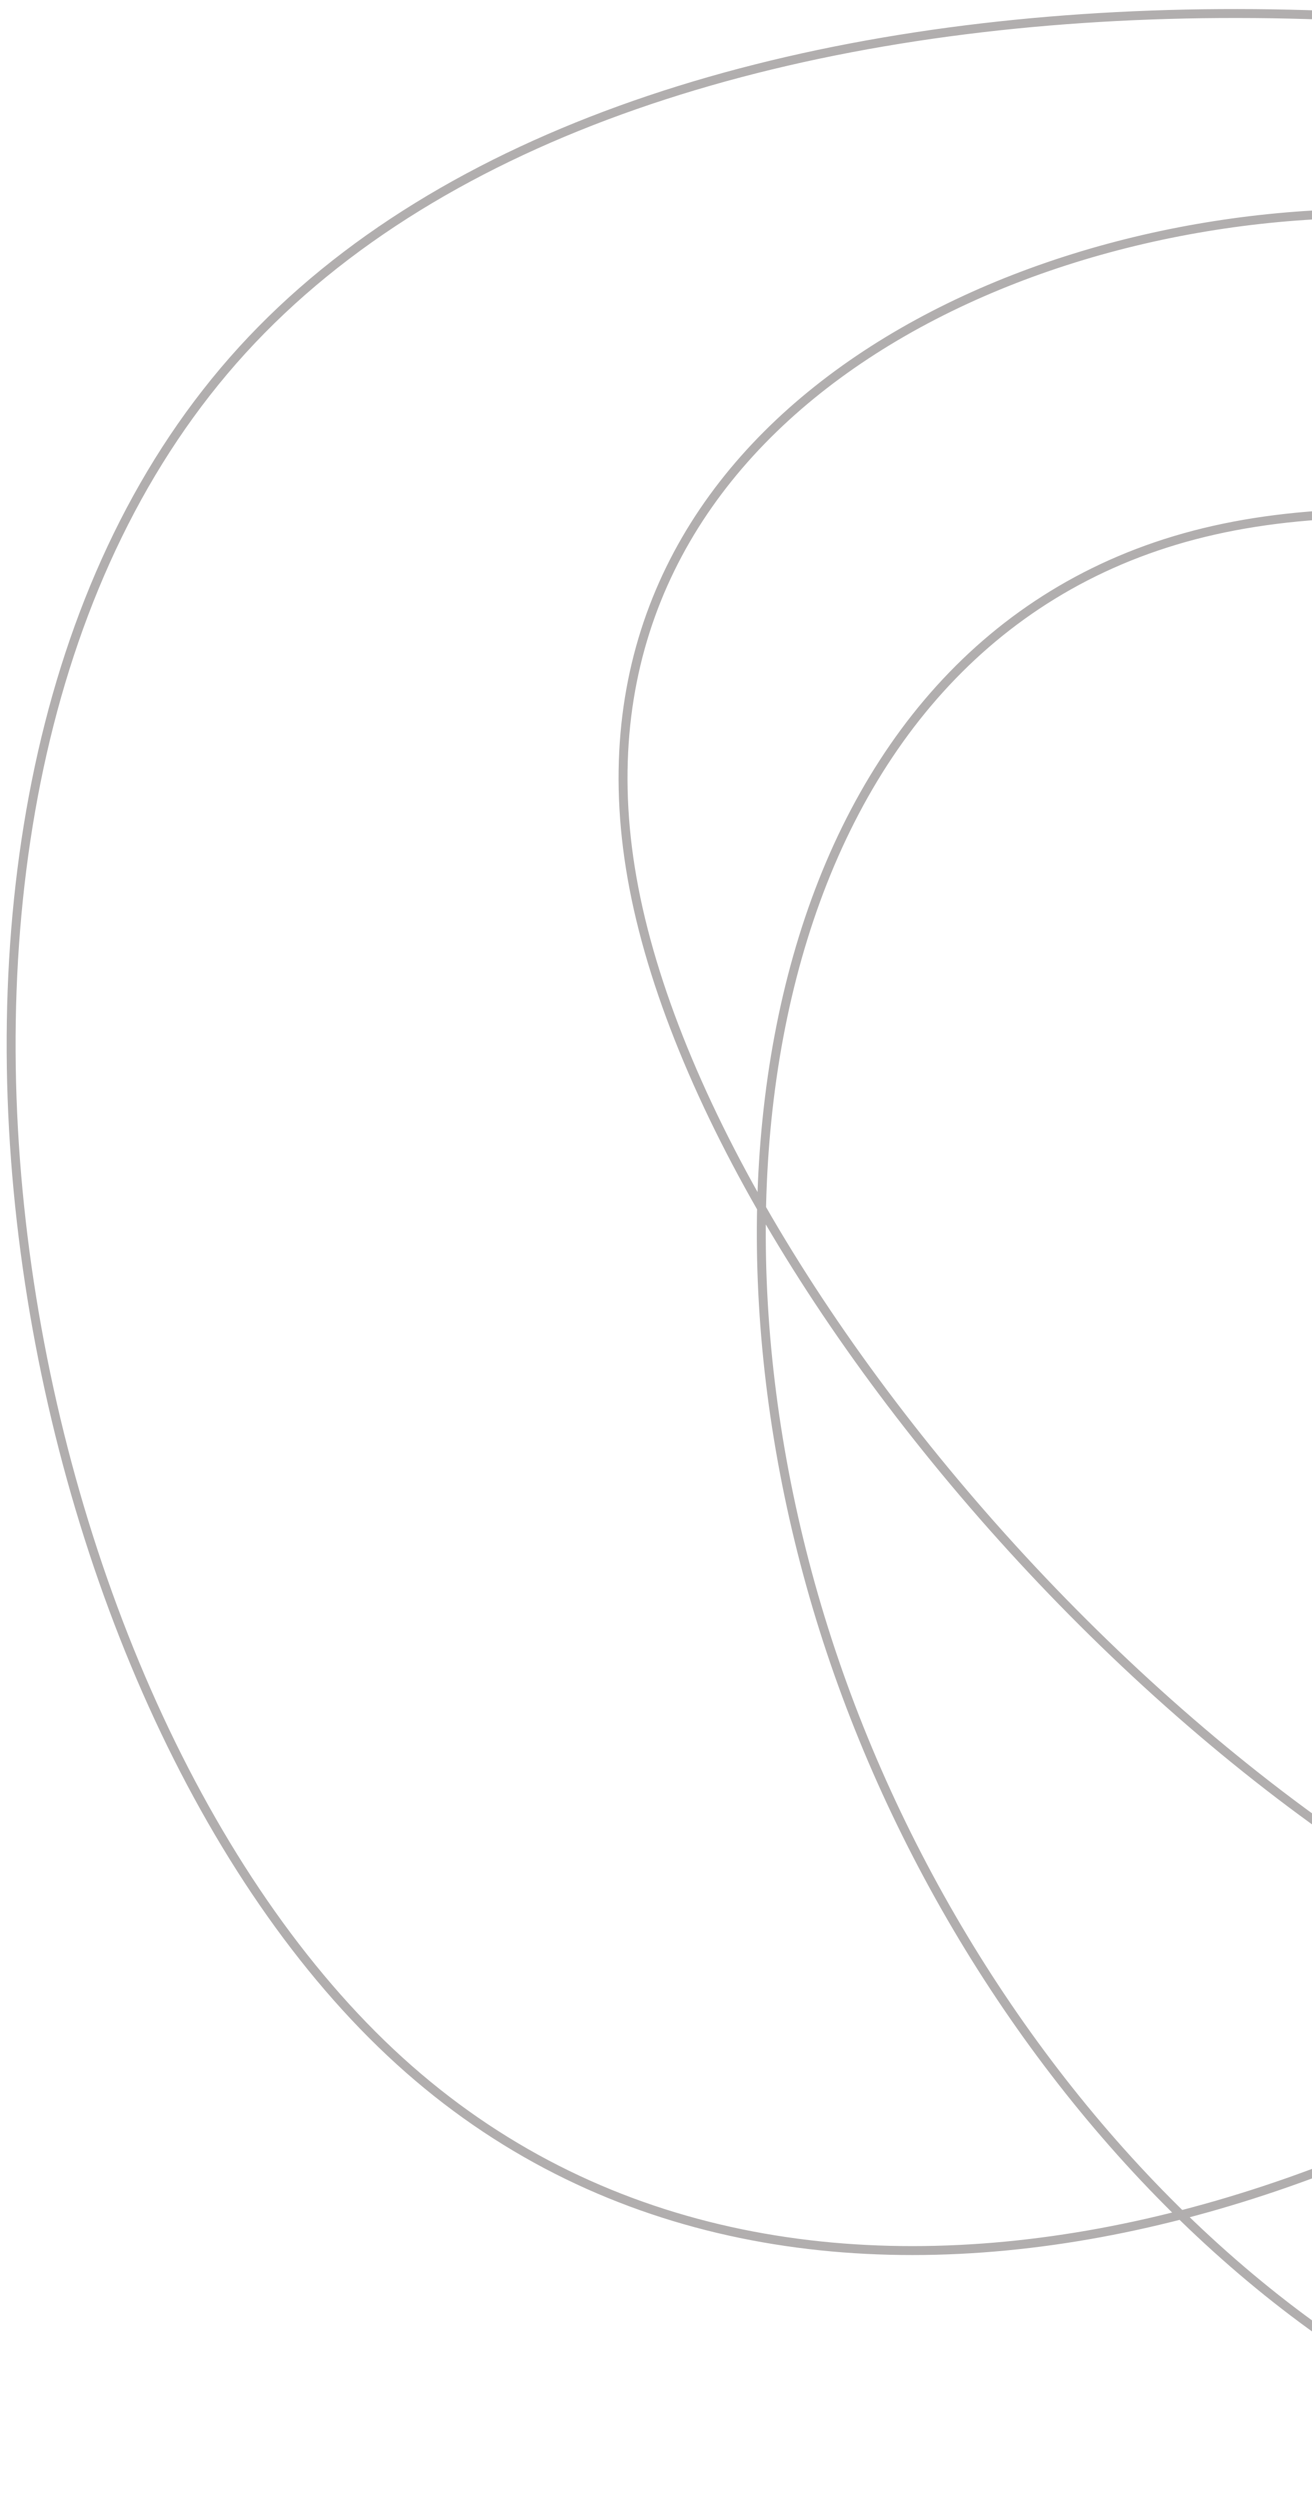 <?xml version="1.0" encoding="UTF-8"?> <svg xmlns="http://www.w3.org/2000/svg" width="94" height="179" viewBox="0 0 94 179" fill="none"> <path fill-rule="evenodd" clip-rule="evenodd" d="M59.532 118.226C48.259 84.441 55.742 46.111 85.576 38.307C115.41 30.503 167.594 53.224 179.658 83.156C191.722 113.089 163.666 150.233 128.597 145.689C93.527 141.145 51.444 94.912 45.418 63.596C39.392 32.281 69.423 15.882 96.688 15.289C123.954 14.697 148.453 29.91 156.158 54.113C163.864 78.316 154.776 111.509 128.004 135.218C101.233 158.926 56.779 173.152 28.623 147.566C0.469 121.98 -11.387 56.583 17.361 25.069C46.108 -6.444 115.457 -4.073 157.739 15.092C200.02 34.257 215.234 70.215 206.244 105.581C197.254 140.947 164.061 175.72 132.449 178.486C100.838 181.253 70.806 152.011 59.532 118.226Z" stroke="#272121" stroke-opacity="0.361" stroke-width="0.64" stroke-miterlimit="22.926"></path> </svg> 